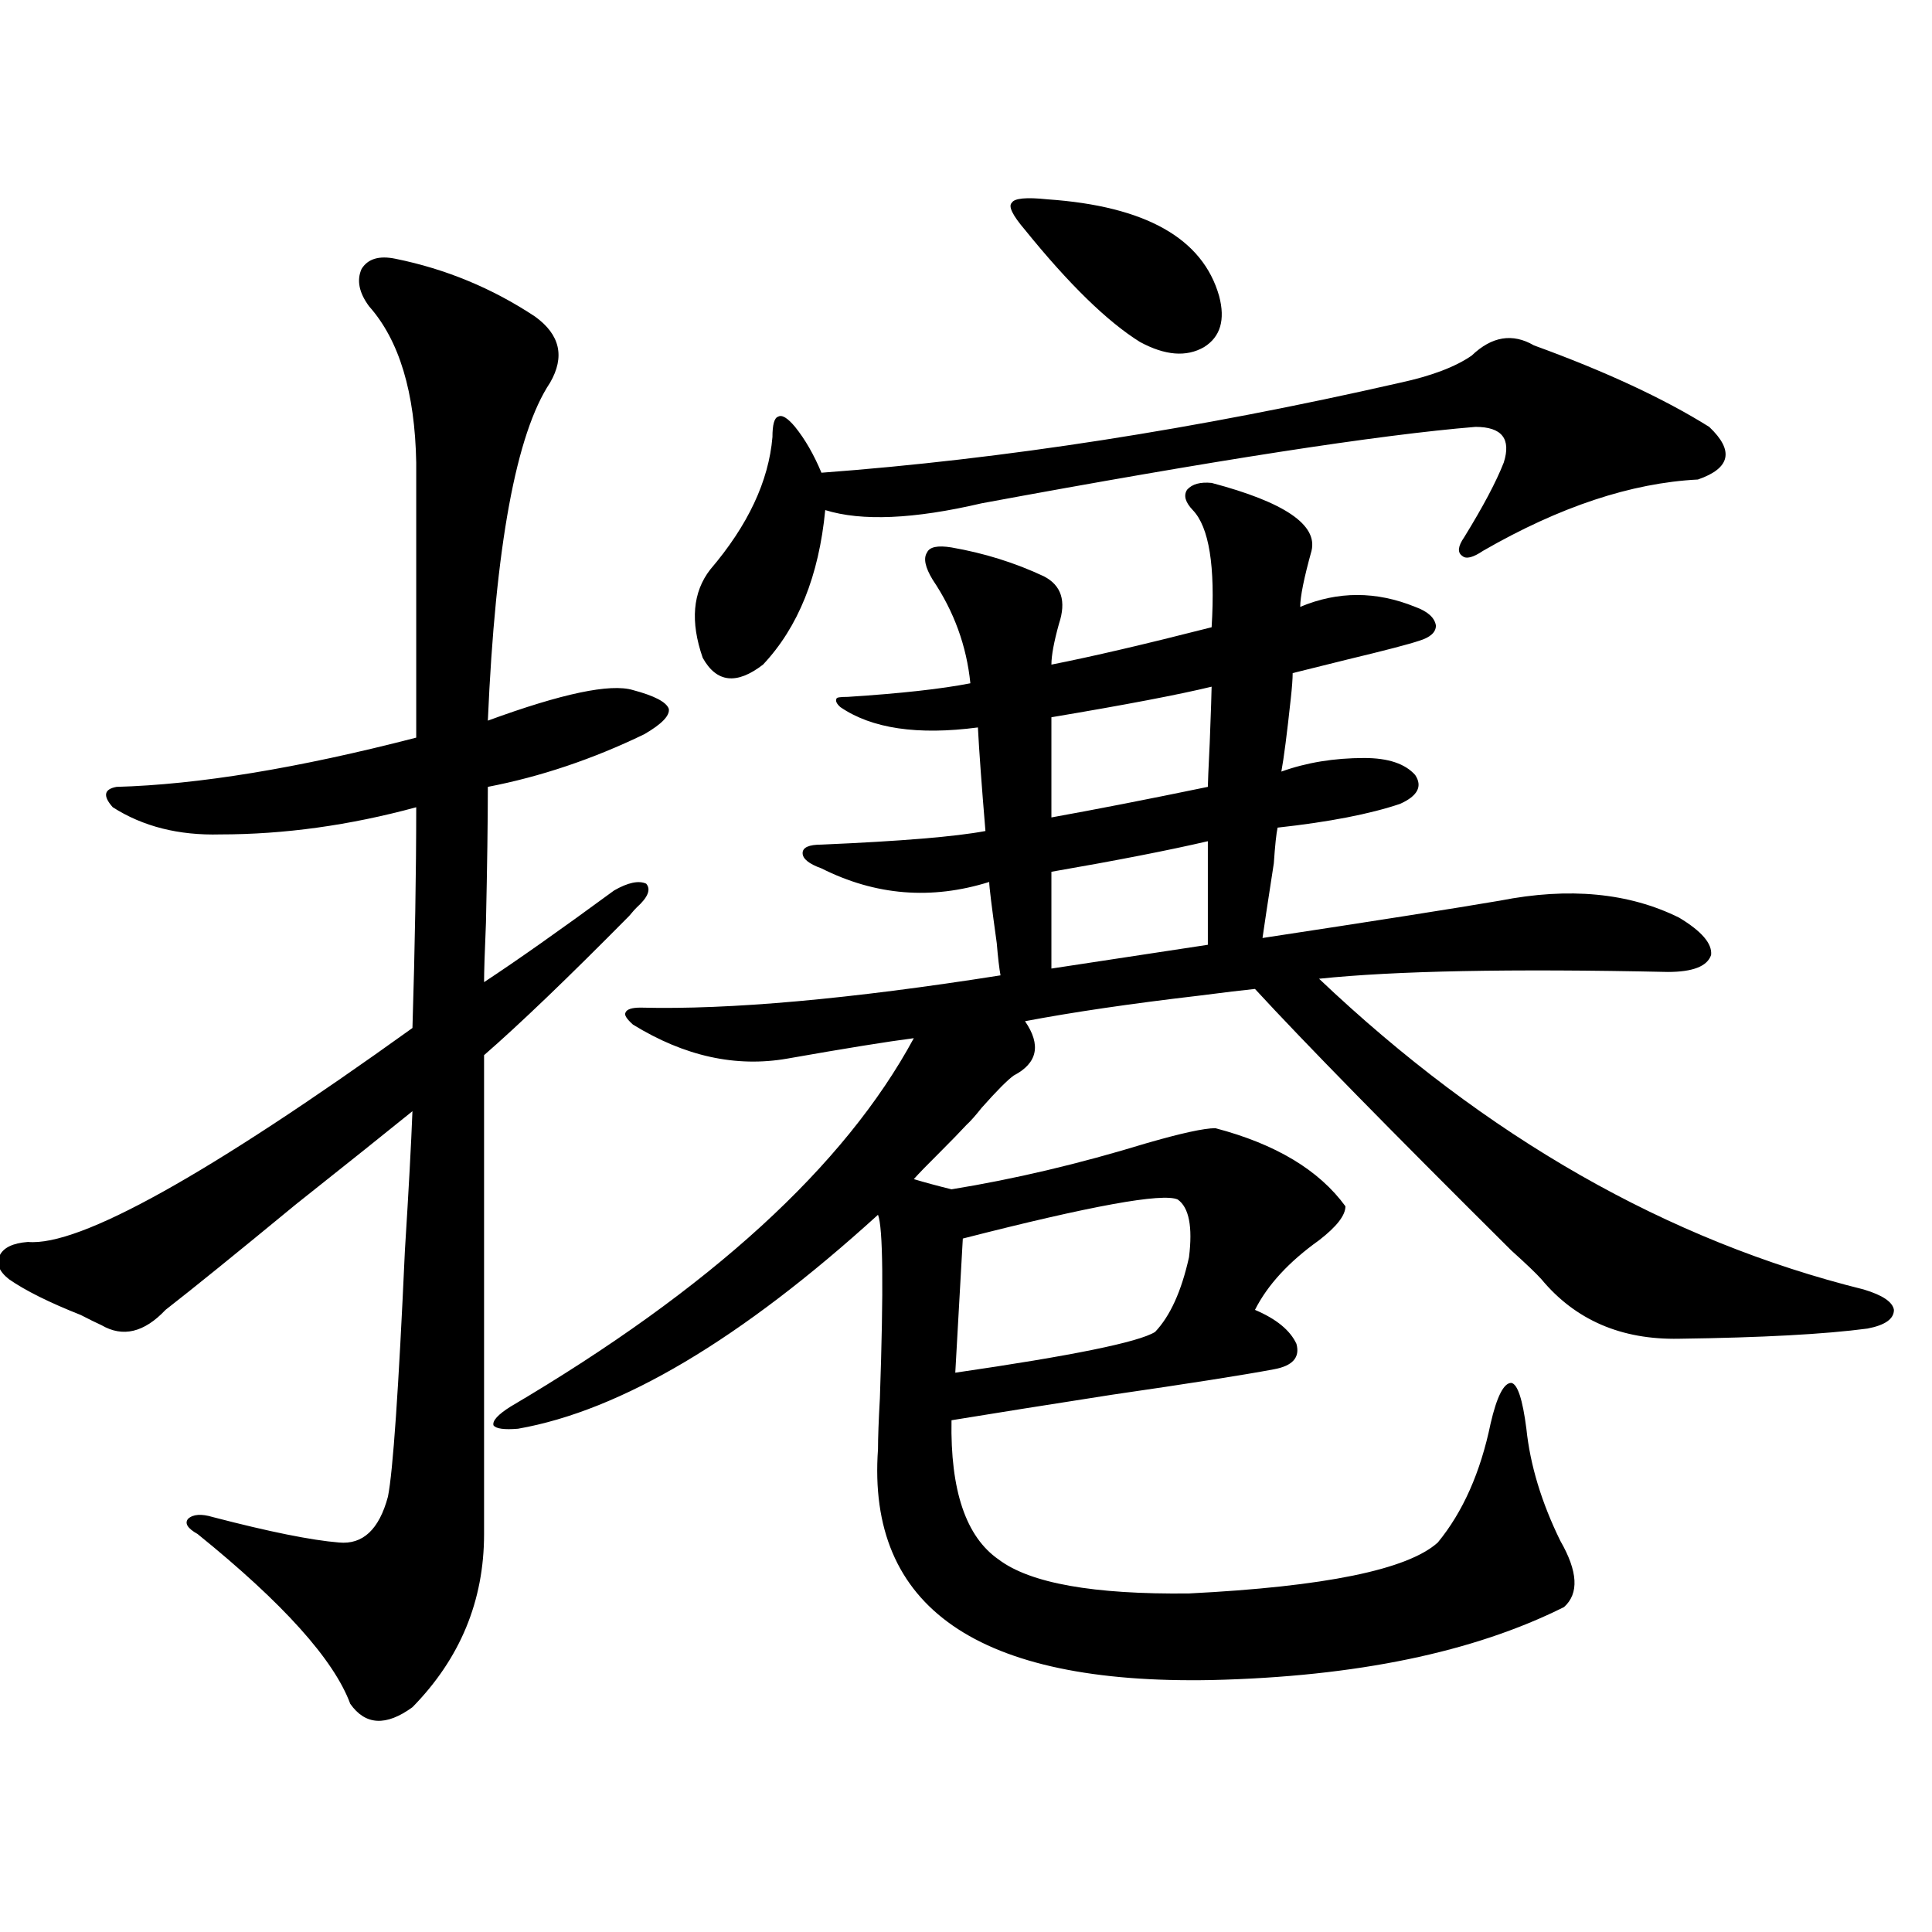 <?xml version="1.0" encoding="utf-8"?>
<!-- Generator: Adobe Illustrator 16.0.0, SVG Export Plug-In . SVG Version: 6.00 Build 0)  -->
<!DOCTYPE svg PUBLIC "-//W3C//DTD SVG 1.1//EN" "http://www.w3.org/Graphics/SVG/1.1/DTD/svg11.dtd">
<svg version="1.1" id="图层_1" xmlns="http://www.w3.org/2000/svg" xmlns:xlink="http://www.w3.org/1999/xlink" x="0px" y="0px"
	 width="1000px" height="1000px" viewBox="0 0 1000 1000" enable-background="new 0 0 1000 1000" xml:space="preserve">
<path d="M204.702,133.941c26.006,5.273,50.075,15.243,72.193,29.883c13.003,9.379,15.609,20.805,7.805,34.277
	c-17.561,26.367-28.292,84.677-32.194,174.902c38.368-14.063,63.413-19.336,75.12-15.82c11.052,2.938,17.226,6.152,18.536,9.668
	c0.641,3.516-3.582,7.91-12.683,13.184c-26.676,12.896-53.657,21.973-80.974,27.246c0,17.578-0.335,41.021-0.976,70.313
	c-0.655,15.243-0.976,25.488-0.976,30.762c16.905-11.124,39.344-26.944,67.315-47.461c7.149-4.093,12.683-5.273,16.585-3.516
	c2.592,2.938,0.976,7.031-4.878,12.305c-0.655,0.591-1.951,2.06-3.902,4.395c-31.874,32.231-56.919,56.25-75.12,72.07V794
	c0,34.565-12.362,64.448-37.072,89.648c-13.658,9.956-24.39,9.366-32.194-1.758c-8.46-22.852-34.801-52.157-79.022-87.891
	c-5.213-2.925-6.829-5.562-4.878-7.91c2.592-2.335,6.829-2.637,12.683-0.879c29.268,7.622,51.051,12.017,65.364,13.184
	c12.348,1.181,20.808-6.729,25.365-23.73c2.592-12.882,5.519-55.371,8.78-127.441c1.951-31.05,3.247-55.069,3.902-72.07
	c-13.018,10.547-33.17,26.669-60.486,48.34c-30.578,25.2-53.017,43.368-67.315,54.492c-11.066,11.728-22.118,14.364-33.17,7.91
	c-2.606-1.167-6.188-2.925-10.731-5.273c-16.265-6.44-28.627-12.593-37.072-18.457c-5.213-4.093-6.829-8.198-4.878-12.305
	c1.951-4.093,6.829-6.44,14.634-7.031c26.661,2.349,93.001-34.565,199.02-110.742c1.296-42.188,1.951-80.269,1.951-114.258
	c-34.48,9.38-68.291,14.063-101.461,14.063c-21.463,0.591-39.999-4.093-55.608-14.063c-5.213-5.851-4.558-9.366,1.951-10.547
	c42.271-1.167,93.977-9.668,155.118-25.488V239.41c-0.655-36.324-8.78-63.281-24.39-80.859c-5.213-7.031-6.509-13.473-3.902-19.336
	C190.389,133.941,196.242,132.184,204.702,133.941z M331.528,521.539c46.173,1.181,108.29-4.395,186.337-16.699
	c-0.655-3.516-1.311-9.077-1.951-16.699c-2.606-18.745-3.902-29.292-3.902-31.641c-29.923,9.38-58.87,7.031-86.827-7.031
	c-6.509-2.335-9.756-4.972-9.756-7.91c0-2.925,3.247-4.395,9.756-4.395c40.975-1.758,69.267-4.093,84.876-7.031
	c-1.951-23.429-3.262-41.309-3.902-53.613c-31.219,4.106-54.968,0.591-71.218-10.547c-1.951-1.758-2.606-3.214-1.951-4.395
	c0-0.577,1.951-0.879,5.854-0.879c27.316-1.758,48.444-4.093,63.413-7.031c-1.951-19.336-8.46-37.202-19.512-53.613
	c-3.902-6.44-4.878-11.124-2.927-14.063c1.296-2.925,5.519-3.804,12.683-2.637c16.905,2.938,32.835,7.91,47.804,14.941
	c9.101,4.696,11.707,12.896,7.805,24.609c-2.606,9.38-3.902,16.411-3.902,21.094c20.808-4.093,48.444-10.547,82.925-19.336
	c1.951-31.641-1.311-51.855-9.756-60.645c-3.902-4.093-4.878-7.608-2.927-10.547c2.592-2.926,6.829-4.093,12.683-3.516
	c37.713,9.97,54.953,21.685,51.706,35.156c-3.902,14.063-5.854,23.73-5.854,29.004c19.512-8.198,39.344-8.198,59.511,0
	c6.494,2.349,10.076,5.575,10.731,9.668c0,3.516-2.927,6.152-8.78,7.91c-5.213,1.758-17.561,4.985-37.072,9.668
	c-11.707,2.938-21.143,5.273-28.292,7.031c0,2.938-0.335,7.333-0.976,13.184c-1.951,18.169-3.582,30.762-4.878,37.793
	c13.003-4.683,27.316-7.031,42.926-7.031c12.348,0,21.128,2.938,26.341,8.789c3.902,5.864,1.296,10.849-7.805,14.941
	c-15.609,5.273-36.752,9.38-63.413,12.305c-0.655,2.938-1.311,9.091-1.951,18.457c-3.262,21.094-5.213,33.989-5.854,38.672
	c57.88-8.789,98.854-15.229,122.924-19.336c35.762-7.031,66.66-4.093,92.681,8.789c11.707,7.031,17.226,13.485,16.585,19.336
	c-1.951,5.864-9.436,8.789-22.438,8.789c-81.309-1.758-141.46-0.577-180.483,3.516c86.492,82.04,180.483,135.653,281.944,160.84
	c9.756,2.938,14.954,6.454,15.609,10.547c0,4.696-4.558,7.91-13.658,9.668c-22.118,2.938-54.633,4.696-97.559,5.273
	c-29.923,0.591-53.657-9.668-71.218-30.762c-2.606-2.925-7.805-7.91-15.609-14.941c-63.093-62.69-107.314-107.804-132.68-135.352
	c-5.854,0.591-15.609,1.758-29.268,3.516c-35.121,4.106-65.044,8.501-89.754,13.184c8.445,12.305,6.494,21.685-5.854,28.125
	c-3.262,2.349-8.78,7.91-16.585,16.699c-3.262,4.106-5.854,7.031-7.805,8.789c-3.262,3.516-7.805,8.212-13.658,14.063
	c-6.509,6.454-11.066,11.138-13.658,14.063c5.854,1.758,12.348,3.516,19.512,5.273c32.515-5.273,66.005-13.184,100.485-23.73
	c18.201-5.273,30.243-7.91,36.097-7.91c31.219,8.212,53.657,21.685,67.315,40.43c0,4.696-4.558,10.547-13.658,17.578
	c-15.609,11.138-26.676,23.153-33.17,36.035c11.052,4.696,18.201,10.547,21.463,17.578c1.951,7.031-1.951,11.426-11.707,13.184
	c-15.609,2.938-43.581,7.333-83.9,13.184c-33.825,5.273-61.462,9.668-82.925,13.184c-0.655,36.337,7.47,60.356,24.39,72.07
	c16.25,12.305,49.1,18.155,98.534,17.578c70.242-3.516,113.168-12.305,128.777-26.367c13.003-15.82,22.104-36.323,27.316-61.523
	c3.247-14.063,6.829-21.094,10.731-21.094c3.247,0.591,5.854,8.501,7.805,23.73c1.951,18.759,7.805,38.095,17.561,58.008
	c9.101,15.82,9.756,27.246,1.951,34.277c-46.828,23.429-107.649,36.035-182.435,37.793
	c-120.973,2.335-178.532-37.505-172.679-119.531c0-5.851,0.32-14.64,0.976-26.367c1.951-56.827,1.616-88.468-0.976-94.922
	c-70.897,64.462-133.015,101.376-186.337,110.742c-7.164,0.591-11.387,0-12.683-1.758c-0.655-2.335,2.271-5.562,8.78-9.668
	c103.412-60.933,172.999-124.503,208.775-190.723c-13.658,1.758-35.456,5.273-65.364,10.547
	c-26.676,4.696-53.337-1.167-79.998-17.578c-3.262-2.925-4.558-4.972-3.902-6.152C324.364,522.418,326.971,521.539,331.528,521.539z
	 M508.109,260.504c-35.121,8.212-62.117,9.38-80.974,3.516c-3.262,33.989-13.993,60.645-32.194,79.98
	c-13.658,10.547-24.069,9.38-31.219-3.516c-6.509-18.745-5.213-33.976,3.902-45.703c19.512-22.852,30.243-45.703,32.194-68.555
	c0-6.441,0.976-9.957,2.927-10.547c1.951-1.168,4.878,0.59,8.78,5.273c5.198,6.454,9.756,14.364,13.658,23.73
	c94.297-7.031,194.142-22.55,299.505-46.582c16.25-3.516,28.612-8.199,37.072-14.063c10.396-9.957,21.128-11.715,32.194-5.273
	c37.072,13.485,67.315,27.548,90.729,42.188c13.003,12.305,11.052,21.396-5.854,27.246c-34.48,1.758-71.553,14.063-111.217,36.914
	c-5.213,3.516-8.78,4.395-10.731,2.637c-2.606-1.758-2.286-4.972,0.976-9.668c9.756-15.82,16.585-28.702,20.487-38.672
	c3.902-12.305-0.976-18.457-14.634-18.457C713.623,225.059,628.427,238.242,508.109,260.504z M609.57,620.855
	c-7.805-3.516-44.877,3.228-111.217,20.215l-3.902,69.434c60.486-8.789,94.952-15.82,103.412-21.094
	c7.805-8.198,13.658-21.094,17.561-38.672C617.375,634.918,615.424,624.962,609.57,620.855z M530.548,119
	c-6.509-7.608-8.78-12.305-6.829-14.063c1.296-2.335,7.47-2.926,18.536-1.758c50.73,3.516,80.318,20.215,88.778,50.098
	c3.247,12.305,0.641,21.094-7.805,26.367c-9.115,5.273-20.167,4.395-33.17-2.637C573.139,166.461,553.307,147.125,530.548,119z
	 M627.131,355.426c-16.92,4.106-44.557,9.38-82.925,15.82v51.855c22.759-4.093,49.755-9.366,80.974-15.82
	c0-1.758,0.32-9.366,0.976-22.852C626.796,367.442,627.131,357.774,627.131,355.426z M625.18,435.406
	c-20.167,4.696-47.163,9.97-80.974,15.82v50.098l80.974-12.305V435.406z"/>
</svg>
